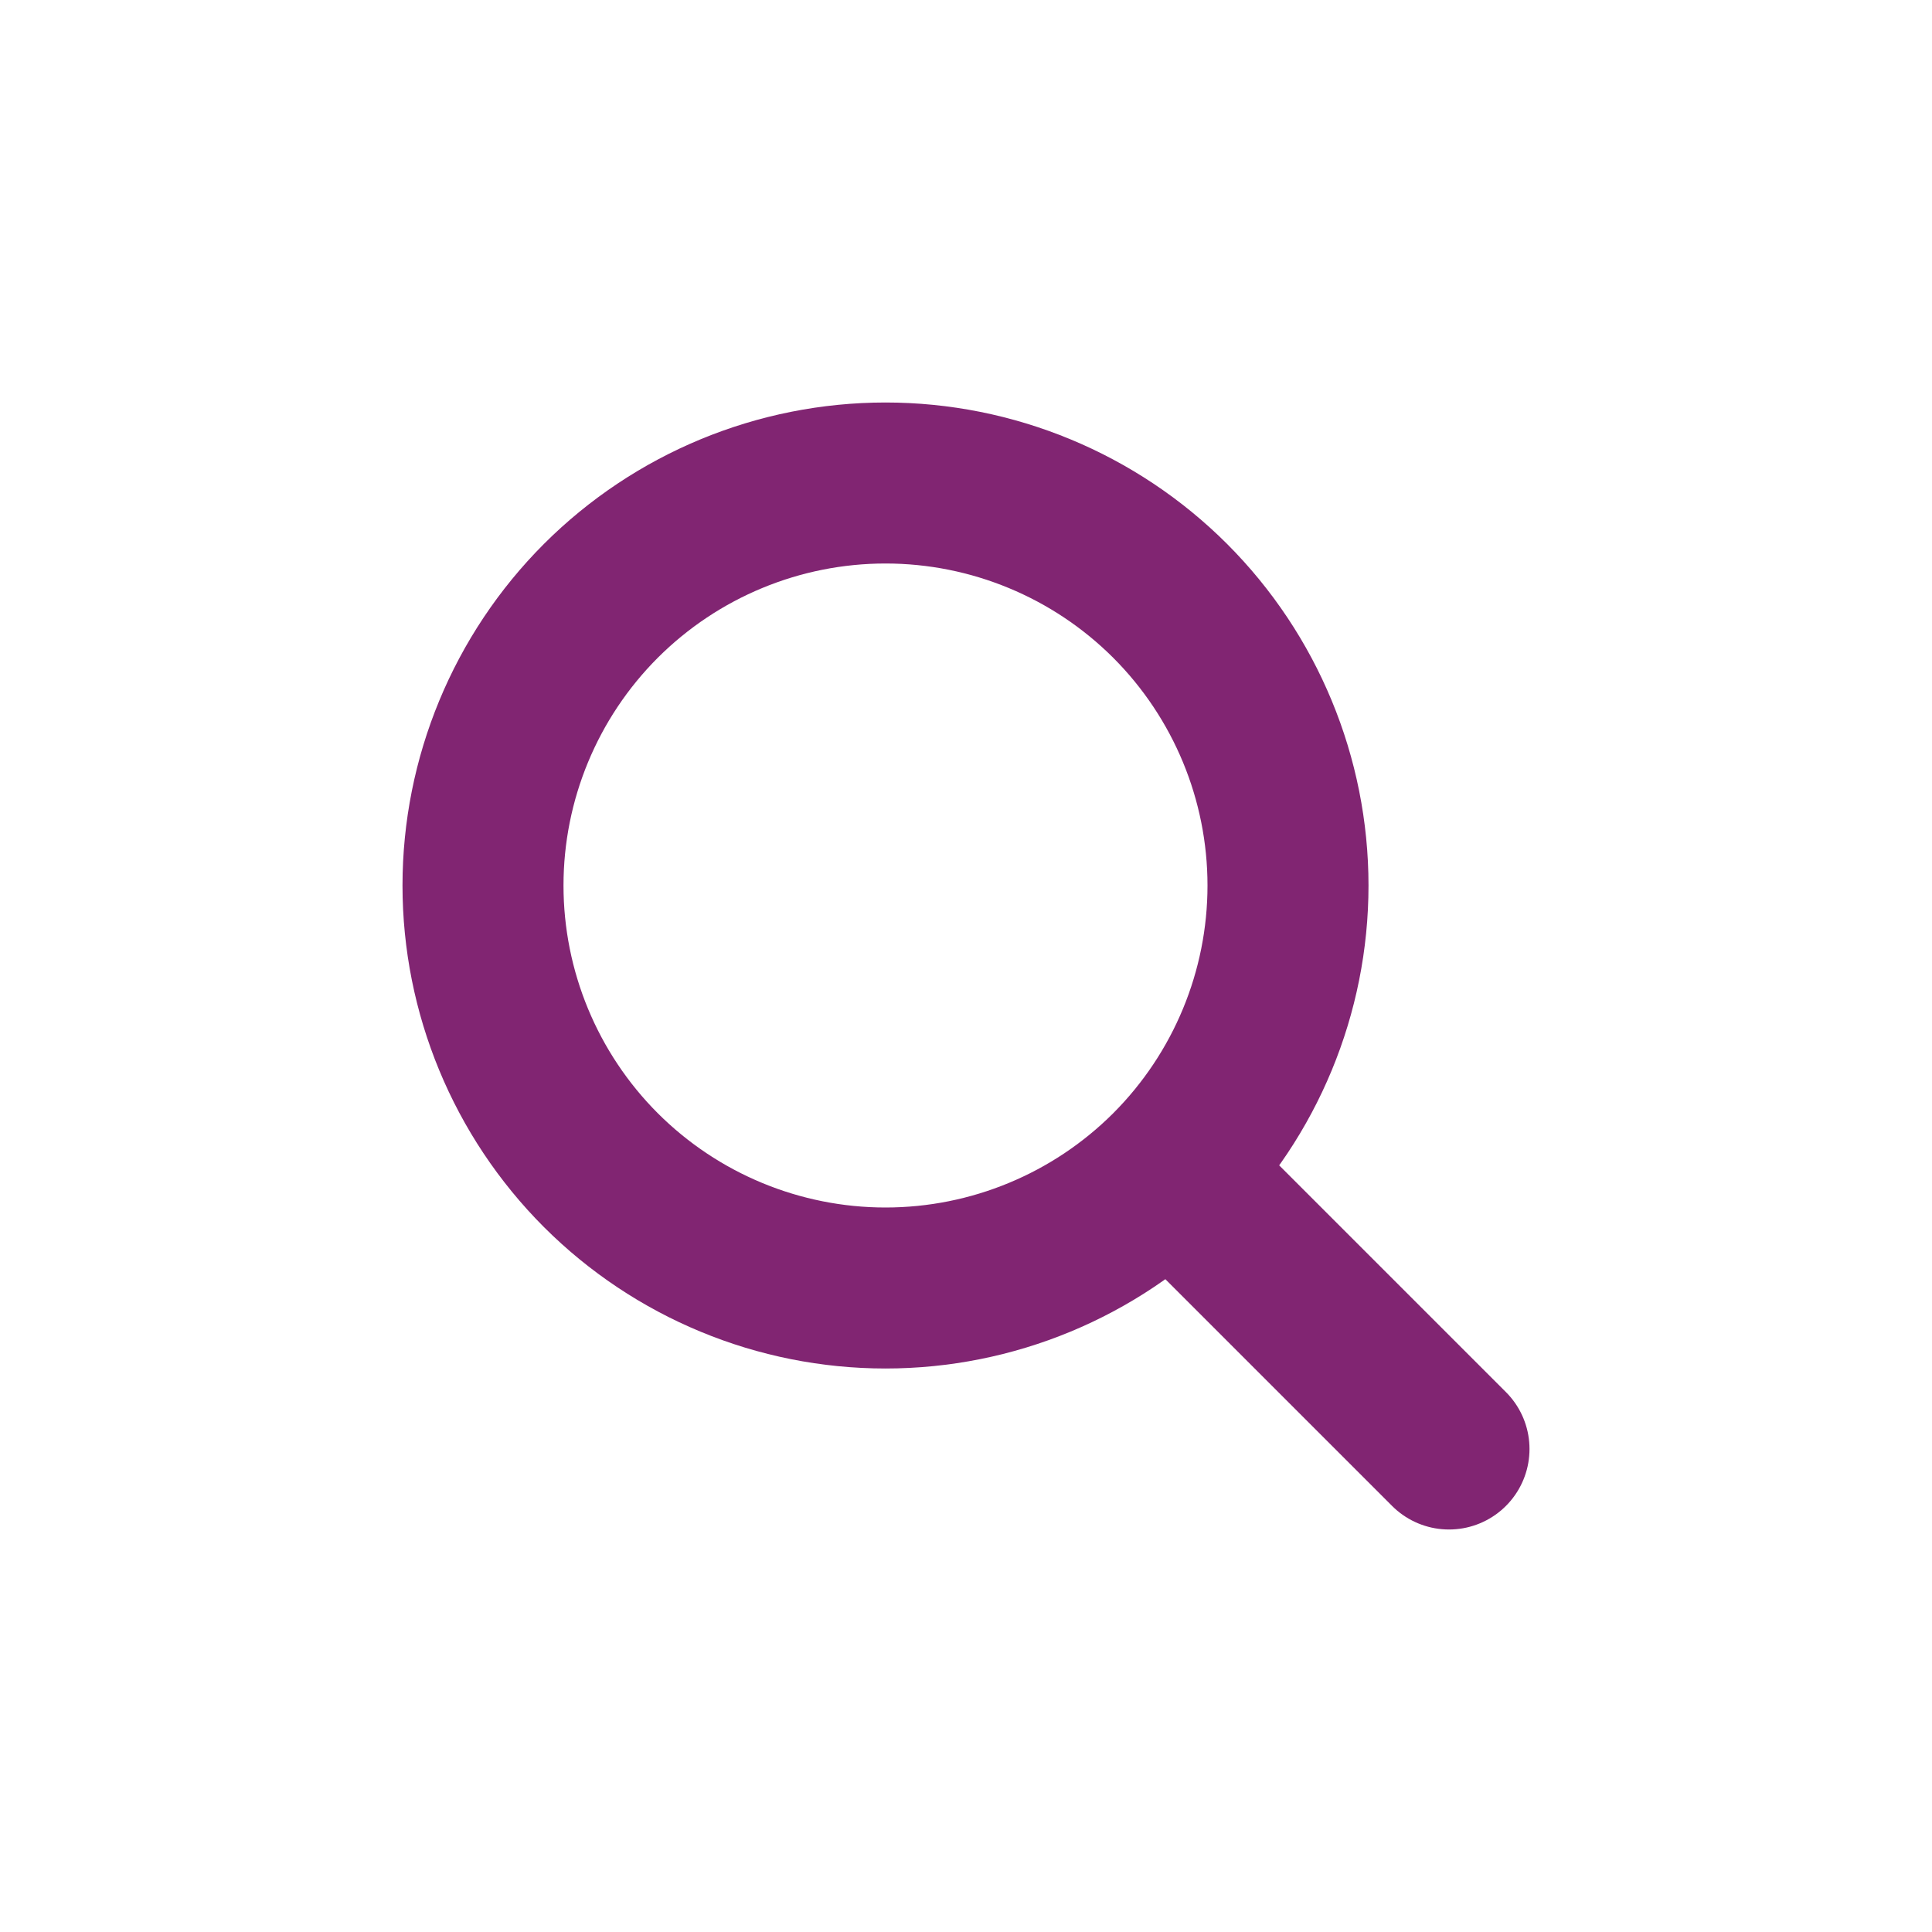 <svg width="24" height="24" viewBox="0 0 24 24" fill="none" xmlns="http://www.w3.org/2000/svg">
<g id="icon/system/search">
<path id="Vector" d="M18 18L14.536 14.536M14.536 14.536C15.473 13.598 16 12.326 16 11C16 9.674 15.473 8.402 14.536 7.464C13.598 6.527 12.326 6 11 6C9.674 6 8.402 6.527 7.464 7.464C6.527 8.402 6 9.674 6 11C6 12.326 6.527 13.598 7.464 14.536C8.402 15.473 9.674 16 11 16C12.326 16 13.598 15.473 14.536 14.536Z" stroke="#812572" stroke-width="2" stroke-linecap="round" stroke-linejoin="round"/>
</g>
</svg>
